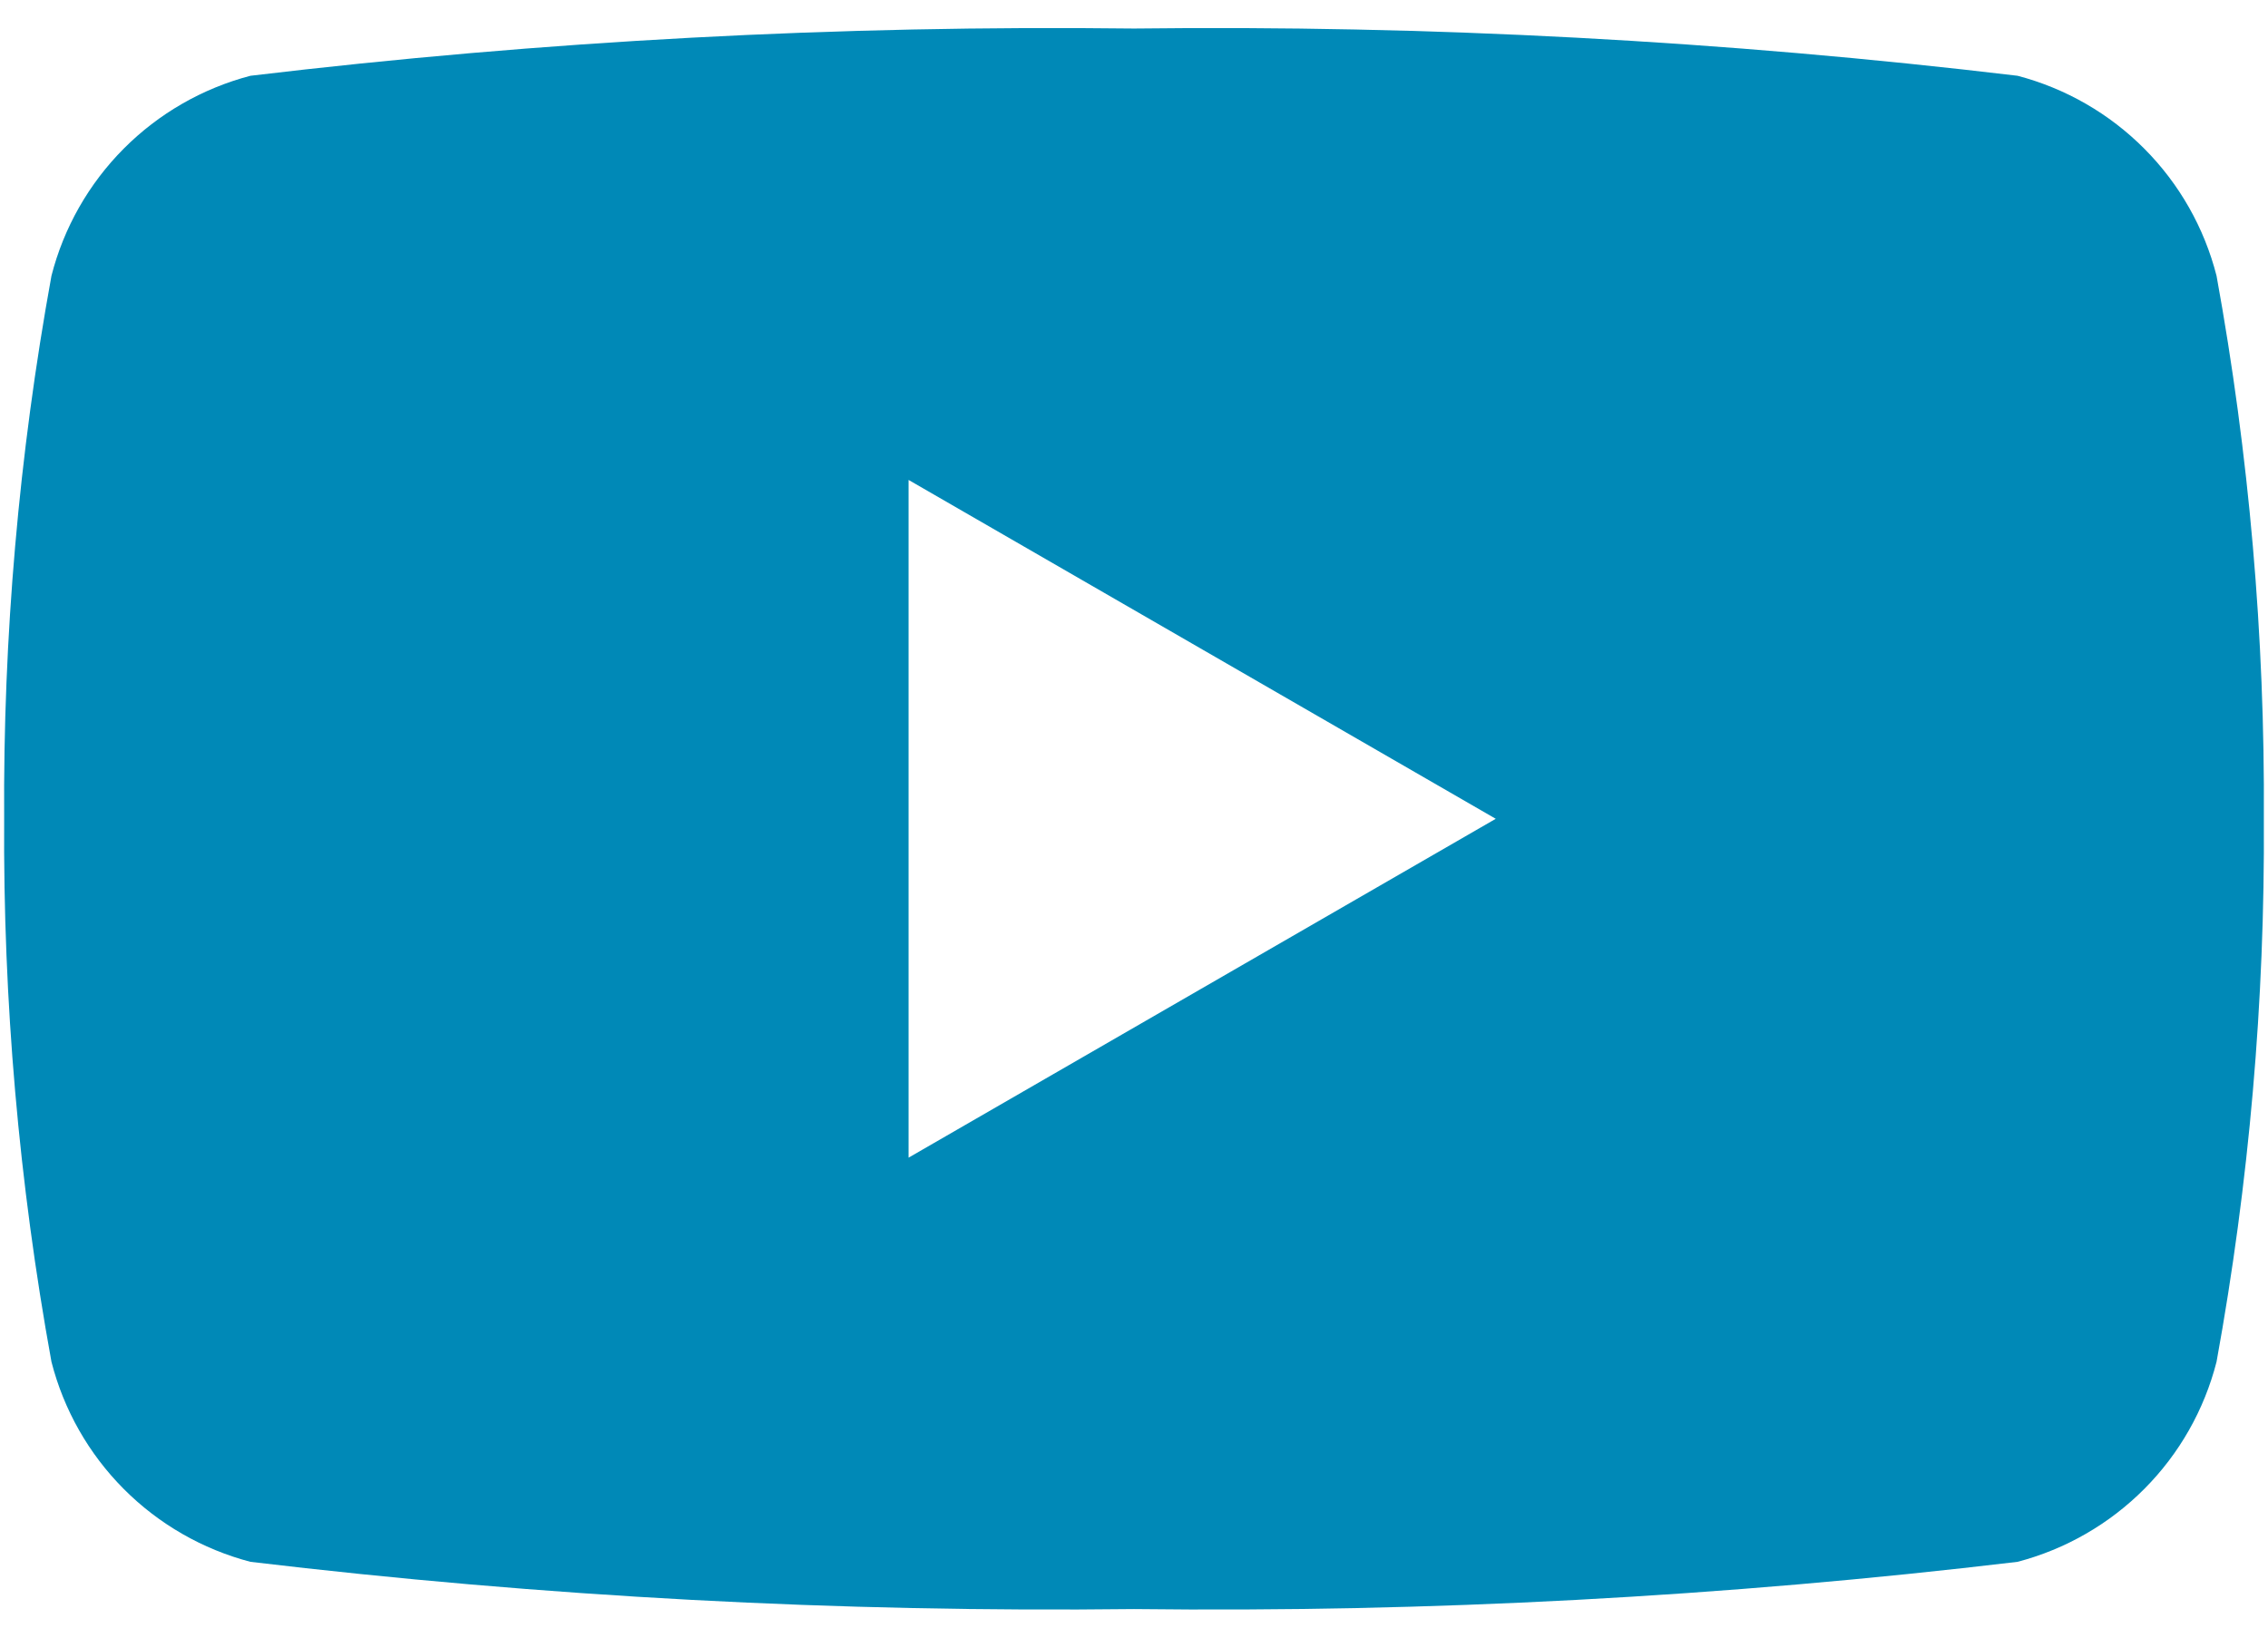 <svg width="36" height="26" viewBox="0 0 36 26" fill="none" xmlns="http://www.w3.org/2000/svg">
<path d="M35.183 4.378C34.988 3.616 34.593 2.919 34.037 2.361C33.482 1.803 32.787 1.403 32.025 1.203C27.371 0.647 22.686 0.397 18 0.453C13.314 0.397 8.629 0.647 3.975 1.203C3.213 1.403 2.518 1.803 1.963 2.361C1.408 2.919 1.012 3.616 0.817 4.378C0.299 7.223 0.048 10.109 0.066 13C0.048 15.891 0.299 18.777 0.817 21.622C1.012 22.384 1.408 23.081 1.963 23.639C2.518 24.197 3.213 24.597 3.975 24.797C8.629 25.352 13.314 25.603 18 25.547C22.686 25.603 27.371 25.352 32.025 24.797C32.787 24.597 33.482 24.197 34.037 23.639C34.593 23.081 34.988 22.384 35.183 21.622C35.701 18.777 35.952 15.891 35.934 13C35.952 10.109 35.701 7.223 35.183 4.378ZM14.422 18.38V7.62L23.742 13L14.422 18.38Z" fill="#0089B7"/>
</svg>
